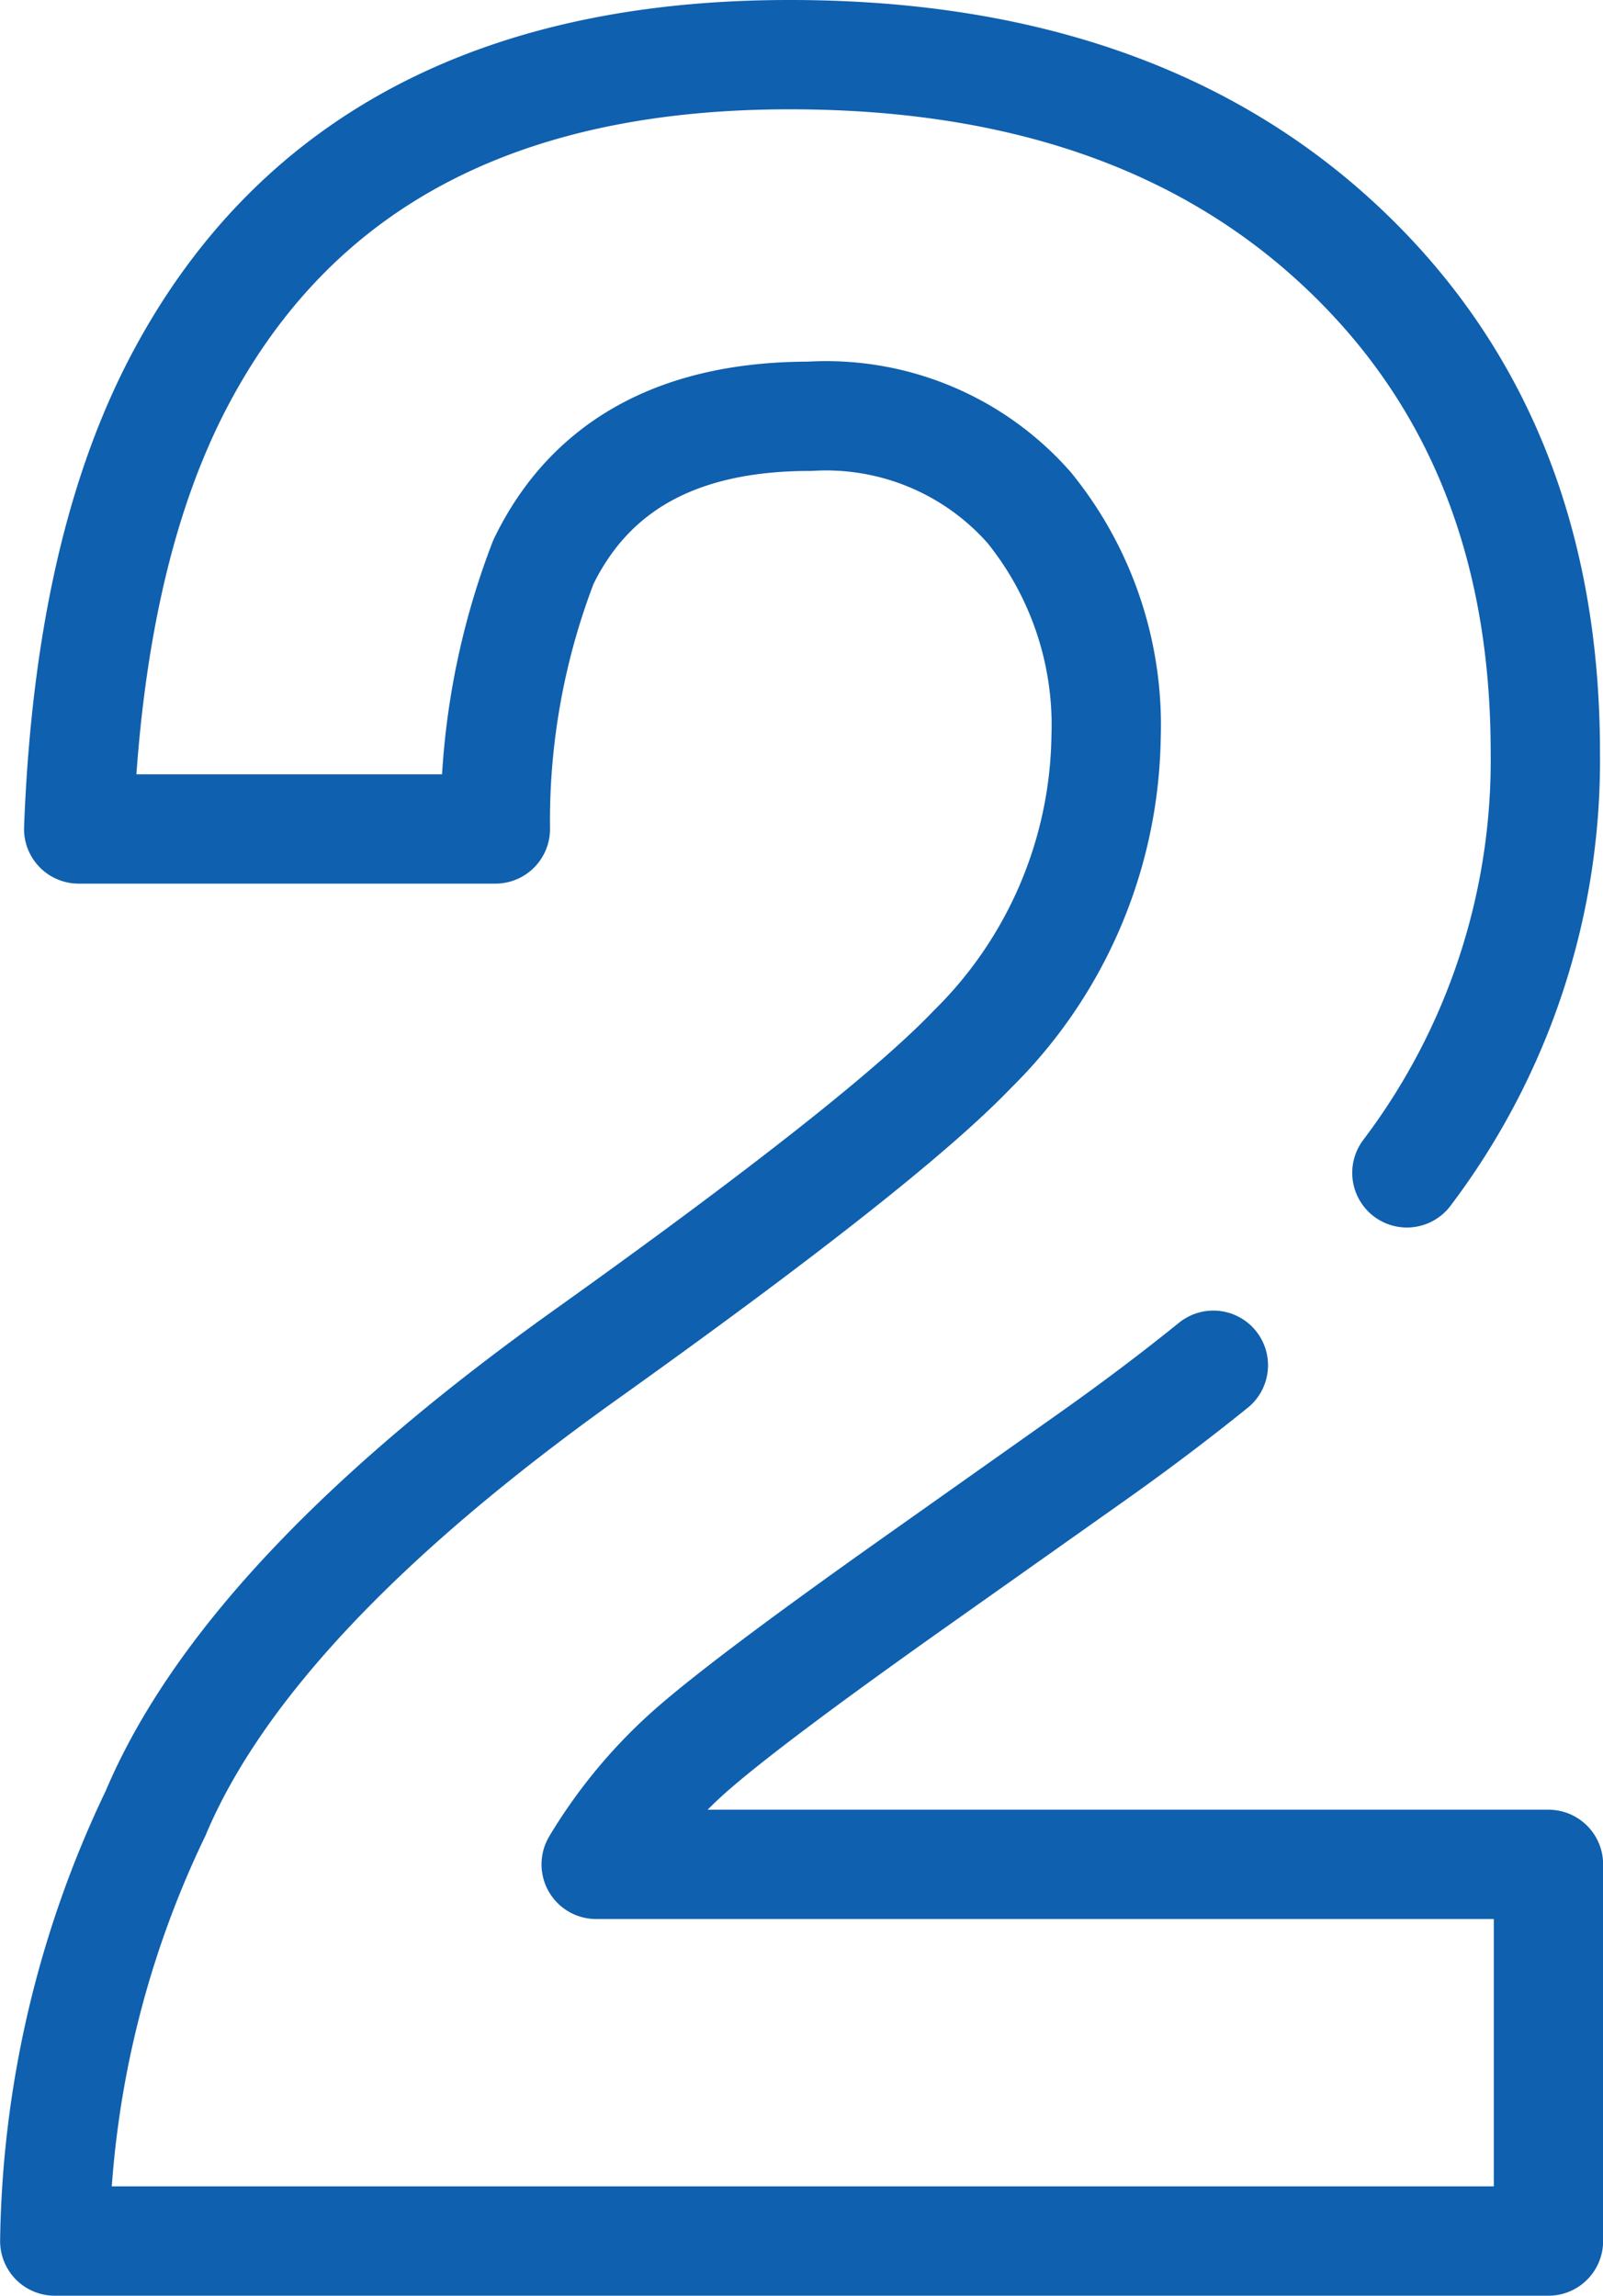 <svg xmlns="http://www.w3.org/2000/svg" width="44" height="63" viewBox="0 0 44 63">
  <path id="パス_1074" data-name="パス 1074" d="M136.848,32.614a18.754,18.754,0,0,0,3.8-11.538q0-8.647-5.621-13.9T119.9,1.928q-12.028,0-16.739,8.936-2.481,4.7-2.77,12.313h11.437a19.766,19.766,0,0,1,1.32-7.33q1.941-3.994,7.308-3.995a7.425,7.425,0,0,1,6.028,2.511,9.475,9.475,0,0,1,2.107,6.3,12.278,12.278,0,0,1-3.675,8.566q-2.4,2.512-10.529,8.318Q105.015,44.22,102.5,50.192a27.993,27.993,0,0,0-2.766,11.736h41V51.591H114.595a13.291,13.291,0,0,1,2.745-3.253q1.631-1.4,6.057-4.53l4.717-3.336c1.256-.886,2.389-1.744,3.422-2.578" transform="translate(-98.231 -0.428)" fill="none" stroke="#0f60ae" stroke-linecap="round" stroke-linejoin="round" stroke-width="3"/>
</svg>
